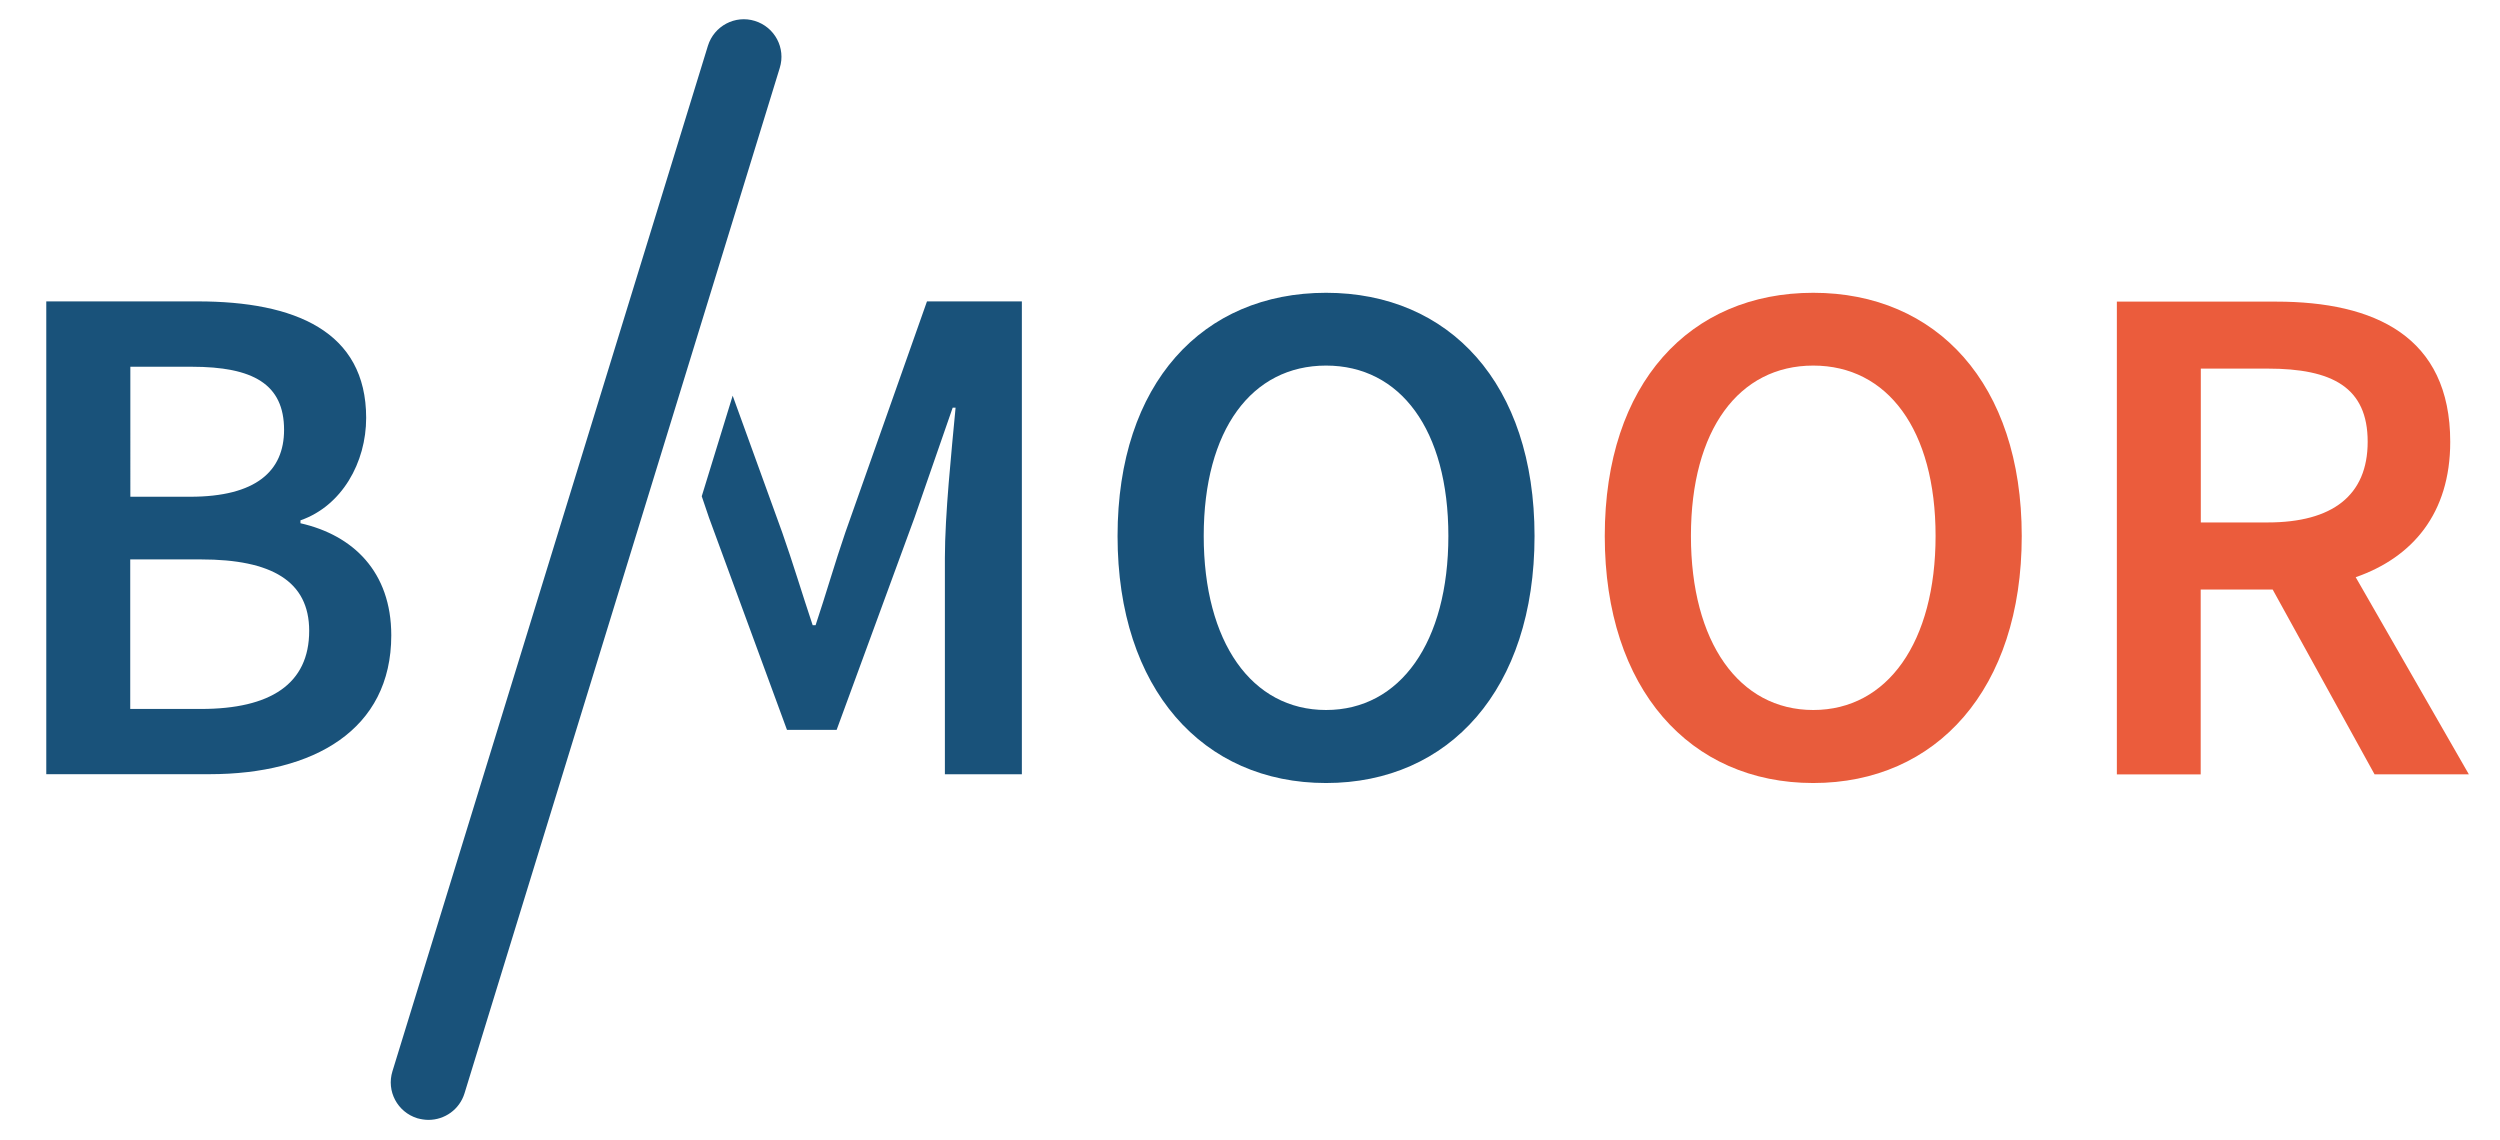 <svg xmlns="http://www.w3.org/2000/svg" xmlns:xlink="http://www.w3.org/1999/xlink" id="Laag_1" x="0px" y="0px" viewBox="0 0 215 98" style="enable-background:new 0 0 215 98;" xml:space="preserve"><style type="text/css">	.st0{fill:#EB5C3C;}	.st1{fill:none;}	.st2{fill:#19527A;}	.st3{fill:#E85C3C;}</style><g>	<g>		<g>			<path class="st0" d="M212.32,66.59l-9.73-16.95c4.88-1.7,8.13-5.48,8.13-11.64c0-9.08-6.51-12.06-14.97-12.06h-13.7v40.66h7.21    V50.7h6.19l8.76,15.89C204.21,66.59,212.32,66.59,212.32,66.59z M189.27,31.7h5.75c5.57,0,8.6,1.62,8.6,6.29    c0,4.62-3.03,6.94-8.6,6.94h-5.75V31.7z"></path>		</g>		<path class="st1" d="M155.94,31.44c-6.39,0-10.52,5.52-10.52,14.65s4.13,14.97,10.52,14.97s10.52-5.84,10.52-14.97   S162.33,31.44,155.94,31.44z"></path>		<path class="st1" d="M203.62,37.98c0-4.68-3.03-6.29-8.6-6.29h-5.75v13.24h5.75C200.57,44.92,203.62,42.62,203.62,37.98z"></path>		<path class="st1" d="M114.04,31.44c-6.4,0-10.52,5.52-10.52,14.65s4.13,14.97,10.52,14.97s10.52-5.84,10.52-14.97   S120.43,31.44,114.04,31.44z"></path>		<path class="st2" d="M25.84,45v-0.25c3.56-1.24,5.65-4.97,5.65-8.81c0-7.46-6.14-10.02-14.49-10.02H3.98v40.66h14.05   c8.95,0,15.62-3.81,15.62-11.94C33.65,49.16,30.35,46.02,25.84,45z M11.19,31.54h5.3c5.27,0,7.94,1.49,7.94,5.43   c0,3.54-2.41,5.75-8.08,5.75h-5.14V31.54H11.19z M17.29,60.97h-6.09V48.11h6.09c6.07,0,9.3,1.87,9.3,6.14   C26.59,58.83,23.25,60.97,17.29,60.97z"></path>		<path class="st2" d="M72.7,45.79c-0.89,2.59-1.67,5.32-2.56,7.98h-0.25c-0.89-2.66-1.71-5.4-2.62-7.98l-4.26-11.76l-2.66,8.65   l0.62,1.83l6.71,18.26h4.27l6.7-18.26l3.28-9.45h0.25c-0.35,3.77-0.92,9.18-0.92,12.93v18.6h6.62V25.92h-8.16L72.7,45.79z"></path>		<path class="st2" d="M114.04,25.18c-10.59,0-17.93,7.76-17.93,20.92s7.33,21.24,17.93,21.24s17.93-8.08,17.93-21.24   C131.97,32.98,124.64,25.18,114.04,25.18z M114.04,61.06c-6.4,0-10.52-5.84-10.52-14.97s4.13-14.65,10.52-14.65   s10.52,5.52,10.52,14.65S120.43,61.06,114.04,61.06z"></path>		<path class="st3" d="M155.94,25.18c-10.59,0-17.93,7.76-17.93,20.92s7.33,21.24,17.93,21.24s17.93-8.08,17.93-21.24   C173.87,32.98,166.54,25.18,155.94,25.18z M155.94,61.06c-6.39,0-10.52-5.84-10.52-14.97s4.13-14.65,10.52-14.65   s10.52,5.52,10.52,14.65S162.33,61.06,155.94,61.06z"></path>	</g>	<g>		<line class="st1" x1="63.96" y1="4.89" x2="36.85" y2="93.08"></line>		<path class="st2" d="M36.85,96.31c-0.31,0-0.63-0.05-0.96-0.14c-1.71-0.53-2.67-2.33-2.14-4.04L60.88,3.94   c0.53-1.71,2.34-2.67,4.04-2.14c1.71,0.53,2.67,2.33,2.14,4.04L39.95,94.02C39.52,95.42,38.24,96.31,36.85,96.31z"></path>	</g></g></svg>